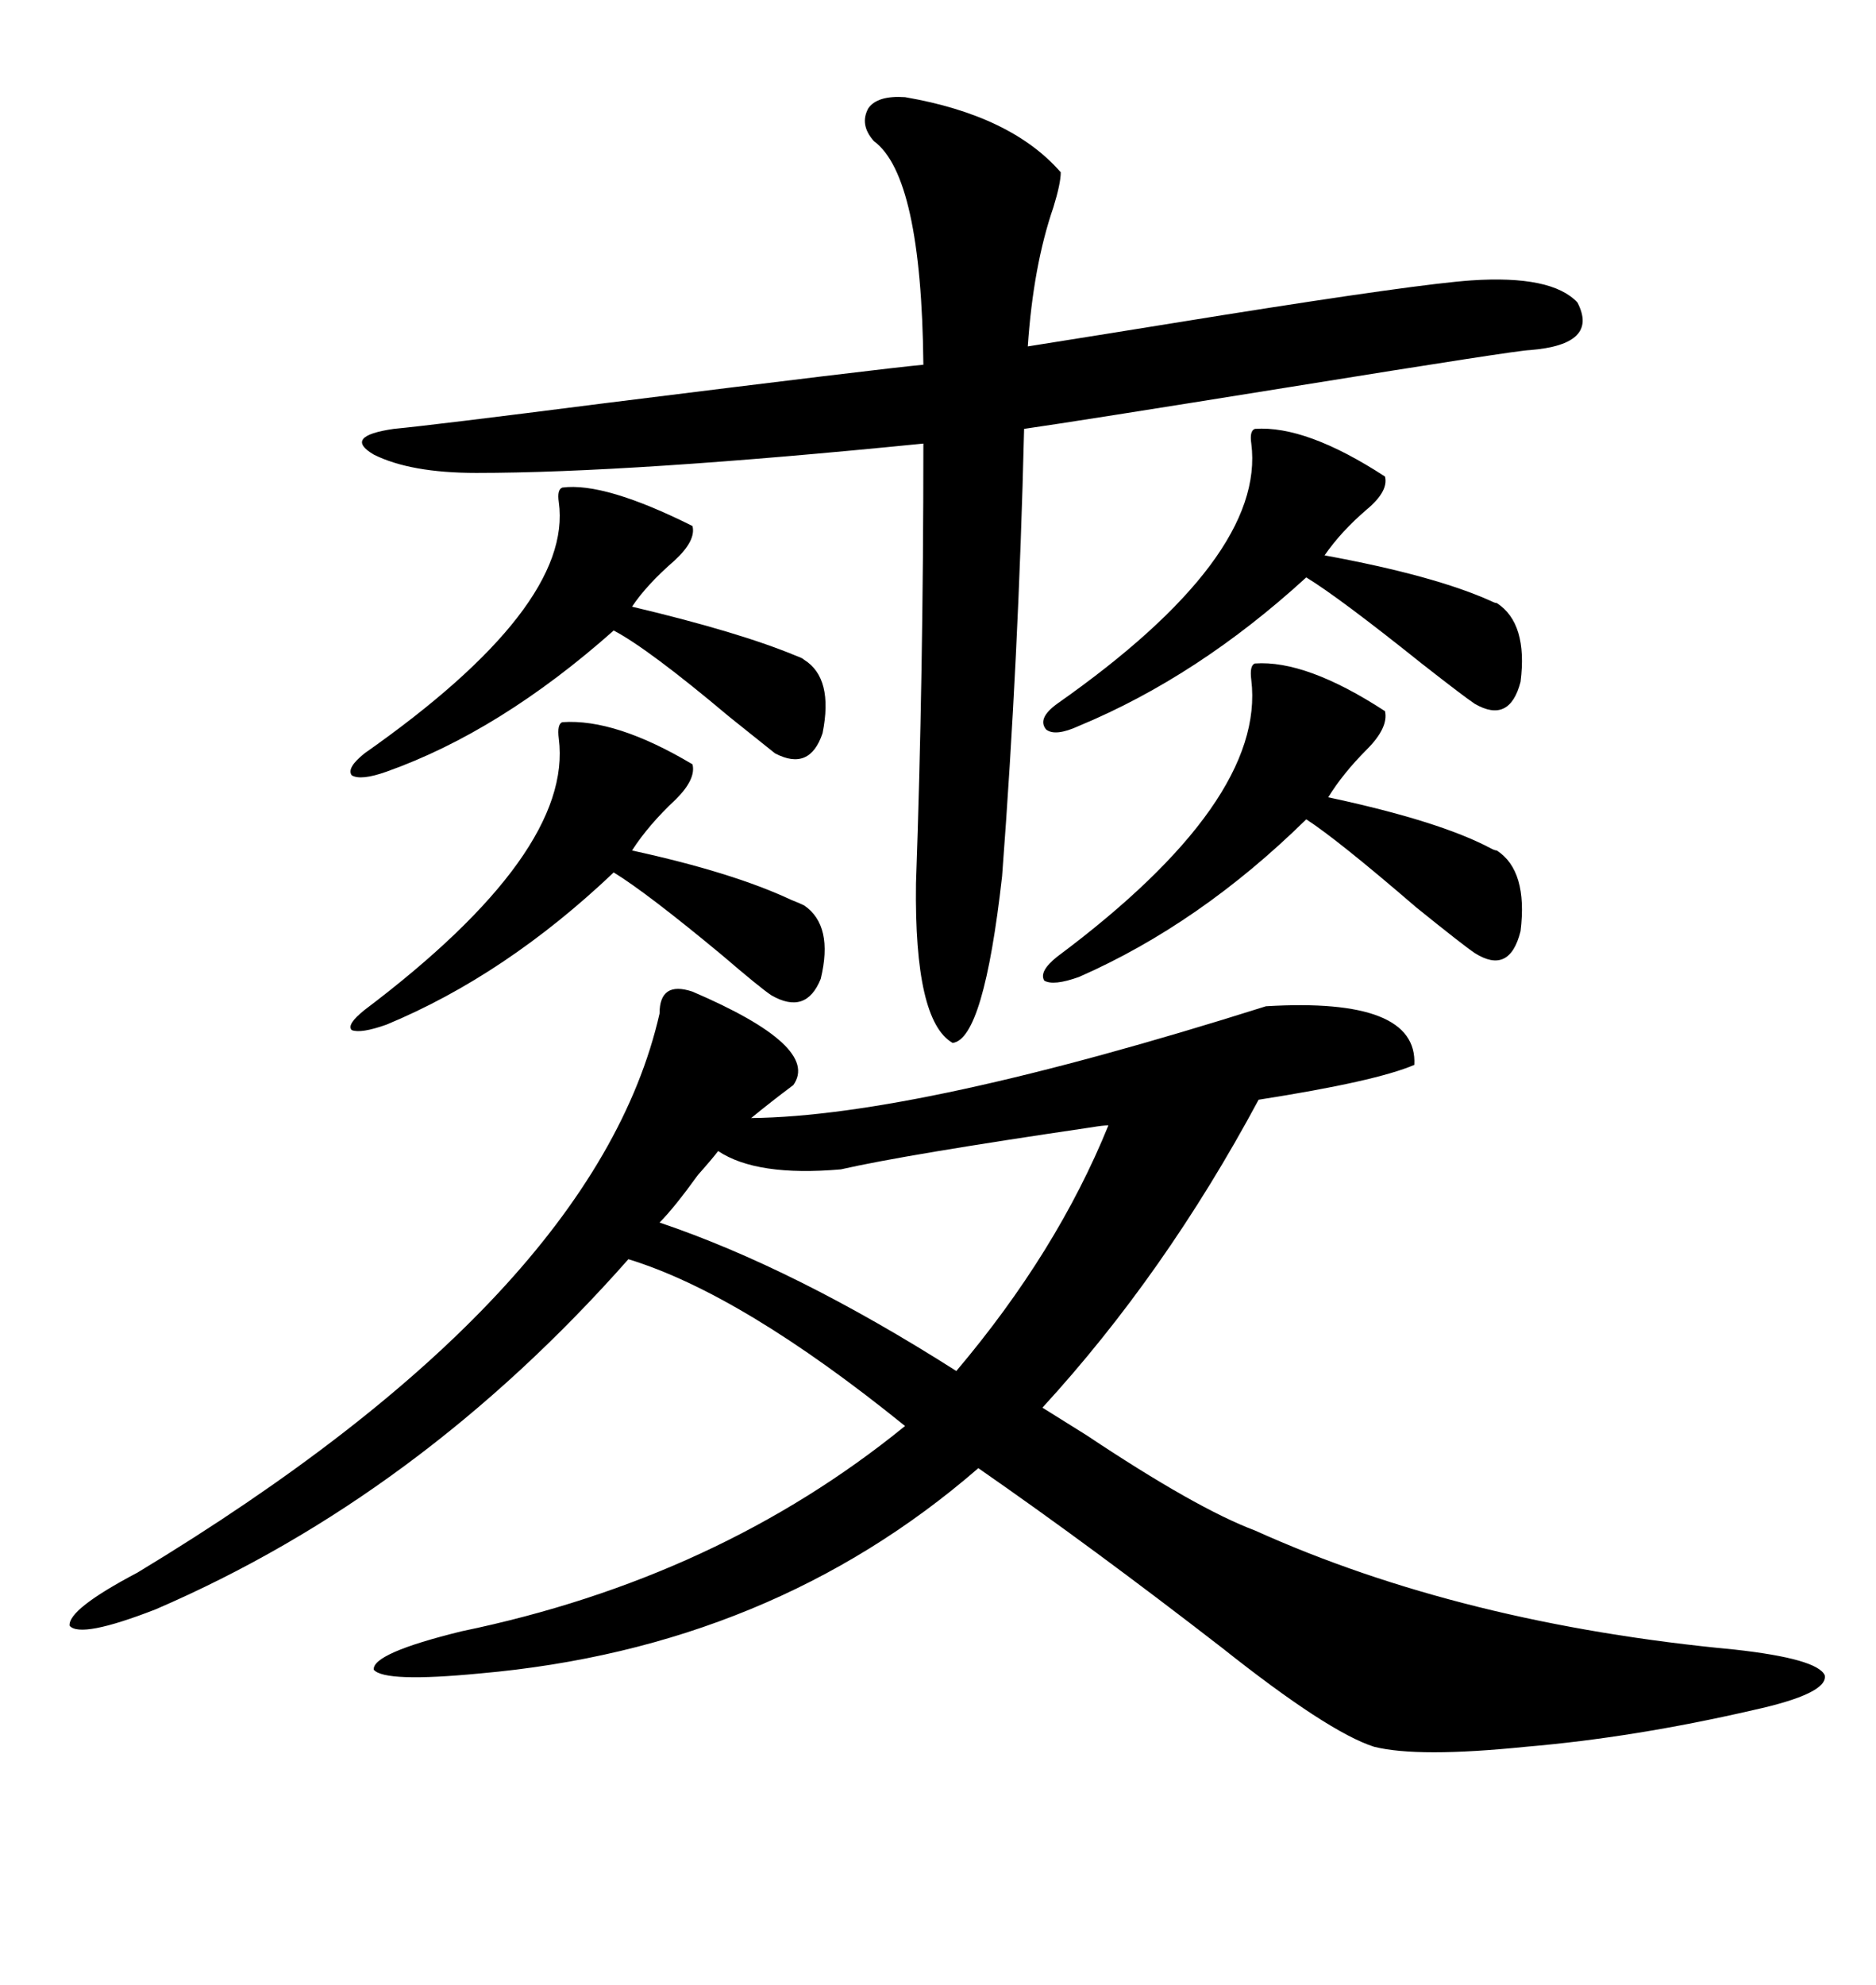 <svg xmlns="http://www.w3.org/2000/svg" xmlns:xlink="http://www.w3.org/1999/xlink" width="300" height="317.285"><path d="M126.86 173.44L126.86 173.44Q123.34 176.07 120.12 178.71L120.12 178.71Q146.78 178.42 202.44 160.84L202.44 160.84Q226.76 159.38 226.17 170.21L226.17 170.21Q220.02 172.85 201.27 175.78L201.27 175.78Q186.33 203.61 166.70 225L166.70 225Q169.04 226.46 173.73 229.39L173.73 229.39Q191.31 241.11 200.68 244.63L200.68 244.63Q233.79 259.57 277.44 263.67L277.44 263.67Q290.63 265.14 291.80 267.77L291.80 267.77Q292.38 270.70 280.37 273.34L280.37 273.34Q261.33 277.73 244.04 279.20L244.04 279.20Q226.76 280.96 219.73 279.20L219.73 279.20Q212.40 276.86 195.41 263.38L195.41 263.38Q174.61 247.27 156.45 234.67L156.45 234.67Q123.34 263.38 76.76 267.48L76.76 267.48Q61.52 268.95 59.77 266.89L59.77 266.89Q59.47 264.26 73.83 260.74L73.83 260.74Q114.84 252.25 144.73 227.93L144.73 227.93Q118.65 206.84 100.49 201.27L100.49 201.27Q67.09 239.06 24.90 257.23L24.90 257.23Q12.89 261.91 11.13 259.86L11.13 259.86Q10.84 257.23 21.97 251.37L21.97 251.37Q95.21 207.13 105.47 162.01L105.47 162.01Q105.47 156.74 110.74 158.50L110.74 158.50Q131.25 167.29 126.86 173.44ZM144.73 15.53L144.73 15.53Q161.72 18.46 169.63 27.54L169.63 27.54Q169.63 29.30 168.46 33.11L168.46 33.11Q165.23 42.48 164.36 55.37L164.36 55.37Q175.49 53.61 195.41 50.39L195.41 50.39Q226.76 45.41 235.25 44.82L235.25 44.82Q248.14 43.95 252.25 48.34L252.25 48.34Q255.76 55.08 244.63 55.96L244.63 55.96Q242.87 55.96 206.54 61.82L206.54 61.82Q171.97 67.38 163.77 68.55L163.77 68.55Q162.89 105.18 160.25 140.04L160.25 140.04Q157.32 166.11 152.34 166.70L152.34 166.70Q146.19 163.18 146.48 141.21L146.48 141.21Q147.66 107.81 147.66 70.90L147.66 70.90Q100.78 75.59 76.17 75.59L76.17 75.59Q65.63 75.59 59.77 72.66L59.77 72.66Q54.79 69.73 62.99 68.55L62.99 68.55Q69.14 67.97 96.68 64.45L96.68 64.45Q141.21 58.89 147.66 58.30L147.66 58.30Q147.36 28.13 139.75 22.56L139.75 22.56Q137.40 19.92 138.87 17.29L138.87 17.29Q140.33 15.23 144.73 15.53ZM152.93 219.14L152.93 219.14Q169.04 200.10 177.25 179.88L177.25 179.88Q176.37 179.88 174.61 180.18L174.61 180.18Q144.73 184.57 134.47 186.91L134.47 186.91Q121.00 188.09 114.84 183.98L114.84 183.98Q113.96 185.16 111.62 187.79L111.62 187.79Q107.81 193.07 105.47 195.41L105.47 195.41Q127.15 202.73 152.93 219.14ZM221.48 113.67L221.48 113.67Q222.07 116.31 218.55 119.82L218.55 119.82Q214.75 123.63 212.40 127.44L212.40 127.44Q230.27 131.25 238.48 135.64L238.48 135.64Q239.06 135.94 239.36 135.94L239.36 135.94Q244.34 139.16 243.16 148.83L243.16 148.83Q241.41 155.86 235.84 152.34L235.84 152.34Q234.08 151.17 226.46 145.02L226.46 145.02Q213.87 134.18 208.89 130.96L208.89 130.96Q191.89 147.66 172.56 156.15L172.56 156.15Q168.46 157.62 166.99 156.74L166.99 156.74Q166.11 155.27 169.04 152.93L169.04 152.93Q202.44 128.03 200.10 108.69L200.10 108.69Q199.80 106.35 200.68 106.05L200.68 106.05Q208.89 105.47 221.48 113.67ZM221.48 76.17L221.48 76.17Q222.07 78.52 218.55 81.45L218.55 81.45Q214.45 84.96 211.82 88.77L211.82 88.77Q229.39 91.99 238.48 96.09L238.48 96.09Q239.06 96.39 239.36 96.39L239.36 96.39Q244.34 99.61 243.16 108.98L243.16 108.98Q241.41 115.72 235.84 112.50L235.84 112.50Q234.08 111.33 227.34 106.05L227.34 106.05Q214.16 95.51 208.89 92.29L208.89 92.29Q191.60 108.11 172.56 116.02L172.56 116.02Q168.75 117.77 167.29 116.60L167.29 116.60Q165.82 114.84 169.04 112.50L169.04 112.50Q202.44 89.06 200.10 70.90L200.10 70.90Q199.80 68.85 200.68 68.55L200.68 68.55Q208.89 67.97 221.48 76.17ZM110.74 122.17L110.74 122.17Q111.33 124.51 108.11 127.73L108.11 127.73Q103.71 131.84 101.07 135.94L101.07 135.94Q117.19 139.45 126.56 143.85L126.56 143.85Q128.03 144.43 128.61 144.73L128.61 144.73Q133.30 147.95 131.25 156.45L131.25 156.45Q128.91 162.30 123.34 159.08L123.34 159.08Q121.58 157.91 115.43 152.64L115.43 152.64Q103.42 142.68 98.14 139.45L98.14 139.45Q80.86 155.86 61.82 163.77L61.82 163.77Q57.71 165.23 56.25 164.65L56.25 164.65Q55.37 163.77 58.30 161.43L58.30 161.43Q91.70 136.23 89.36 118.07L89.36 118.07Q89.06 115.72 89.94 115.43L89.94 115.43Q98.44 114.84 110.74 122.17ZM110.74 84.08L110.74 84.08Q111.33 86.43 107.81 89.65L107.81 89.65Q103.42 93.46 101.07 96.97L101.07 96.97Q118.36 101.07 127.44 104.88L127.44 104.88Q128.32 105.18 128.61 105.47L128.61 105.47Q133.30 108.40 131.54 117.19L131.54 117.19Q129.49 123.34 123.93 120.41L123.93 120.41Q122.46 119.24 116.60 114.55L116.60 114.55Q103.71 103.71 98.14 100.78L98.14 100.78Q79.98 116.89 61.82 123.34L61.82 123.34Q57.71 124.80 56.25 123.93L56.25 123.93Q55.37 122.75 58.30 120.41L58.30 120.41Q91.70 96.97 89.36 80.27L89.36 80.27Q89.06 78.22 89.94 77.93L89.94 77.93Q96.68 77.05 110.74 84.08Z"/></svg>